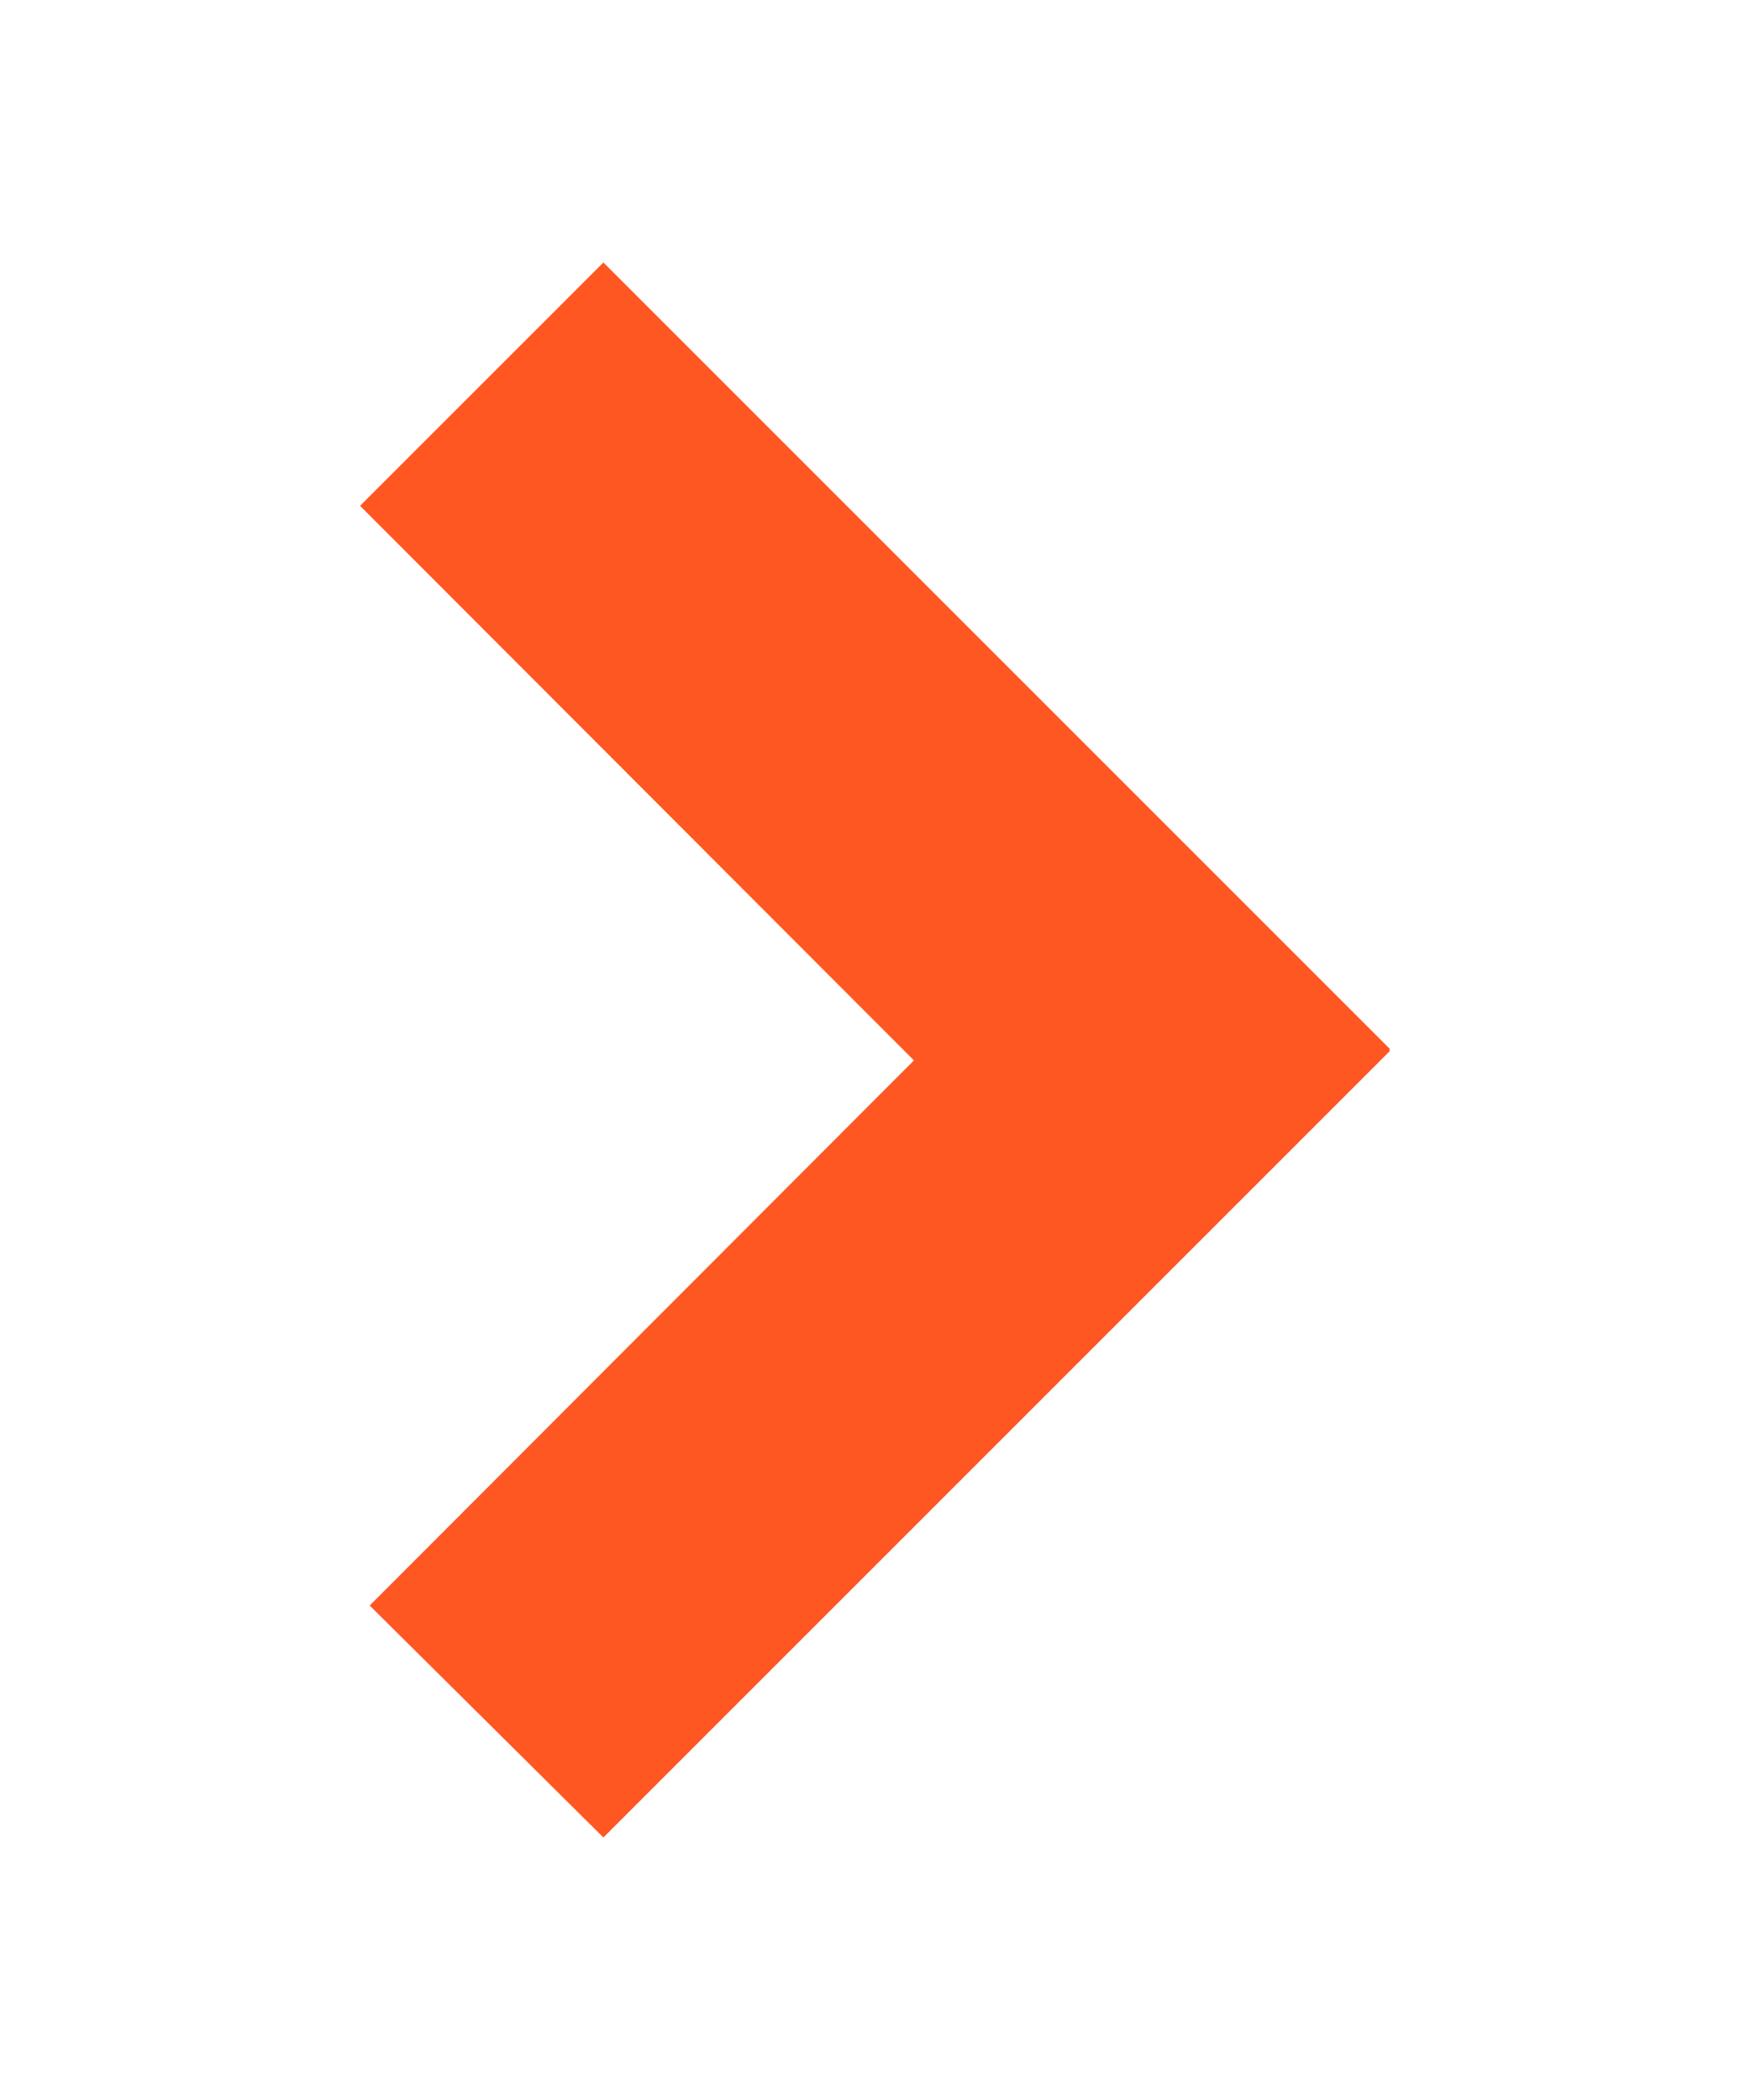 <svg xmlns="http://www.w3.org/2000/svg" width="20" height="24" fill="none"><path fill="#FF5722" fill-rule="evenodd" d="M15.886 12.01 6.896 21l-2.671-2.651 6.22-6.23-6.33-6.338L6.896 3l8.99 8.99-.01.01.01.01Z" clip-rule="evenodd"/></svg>